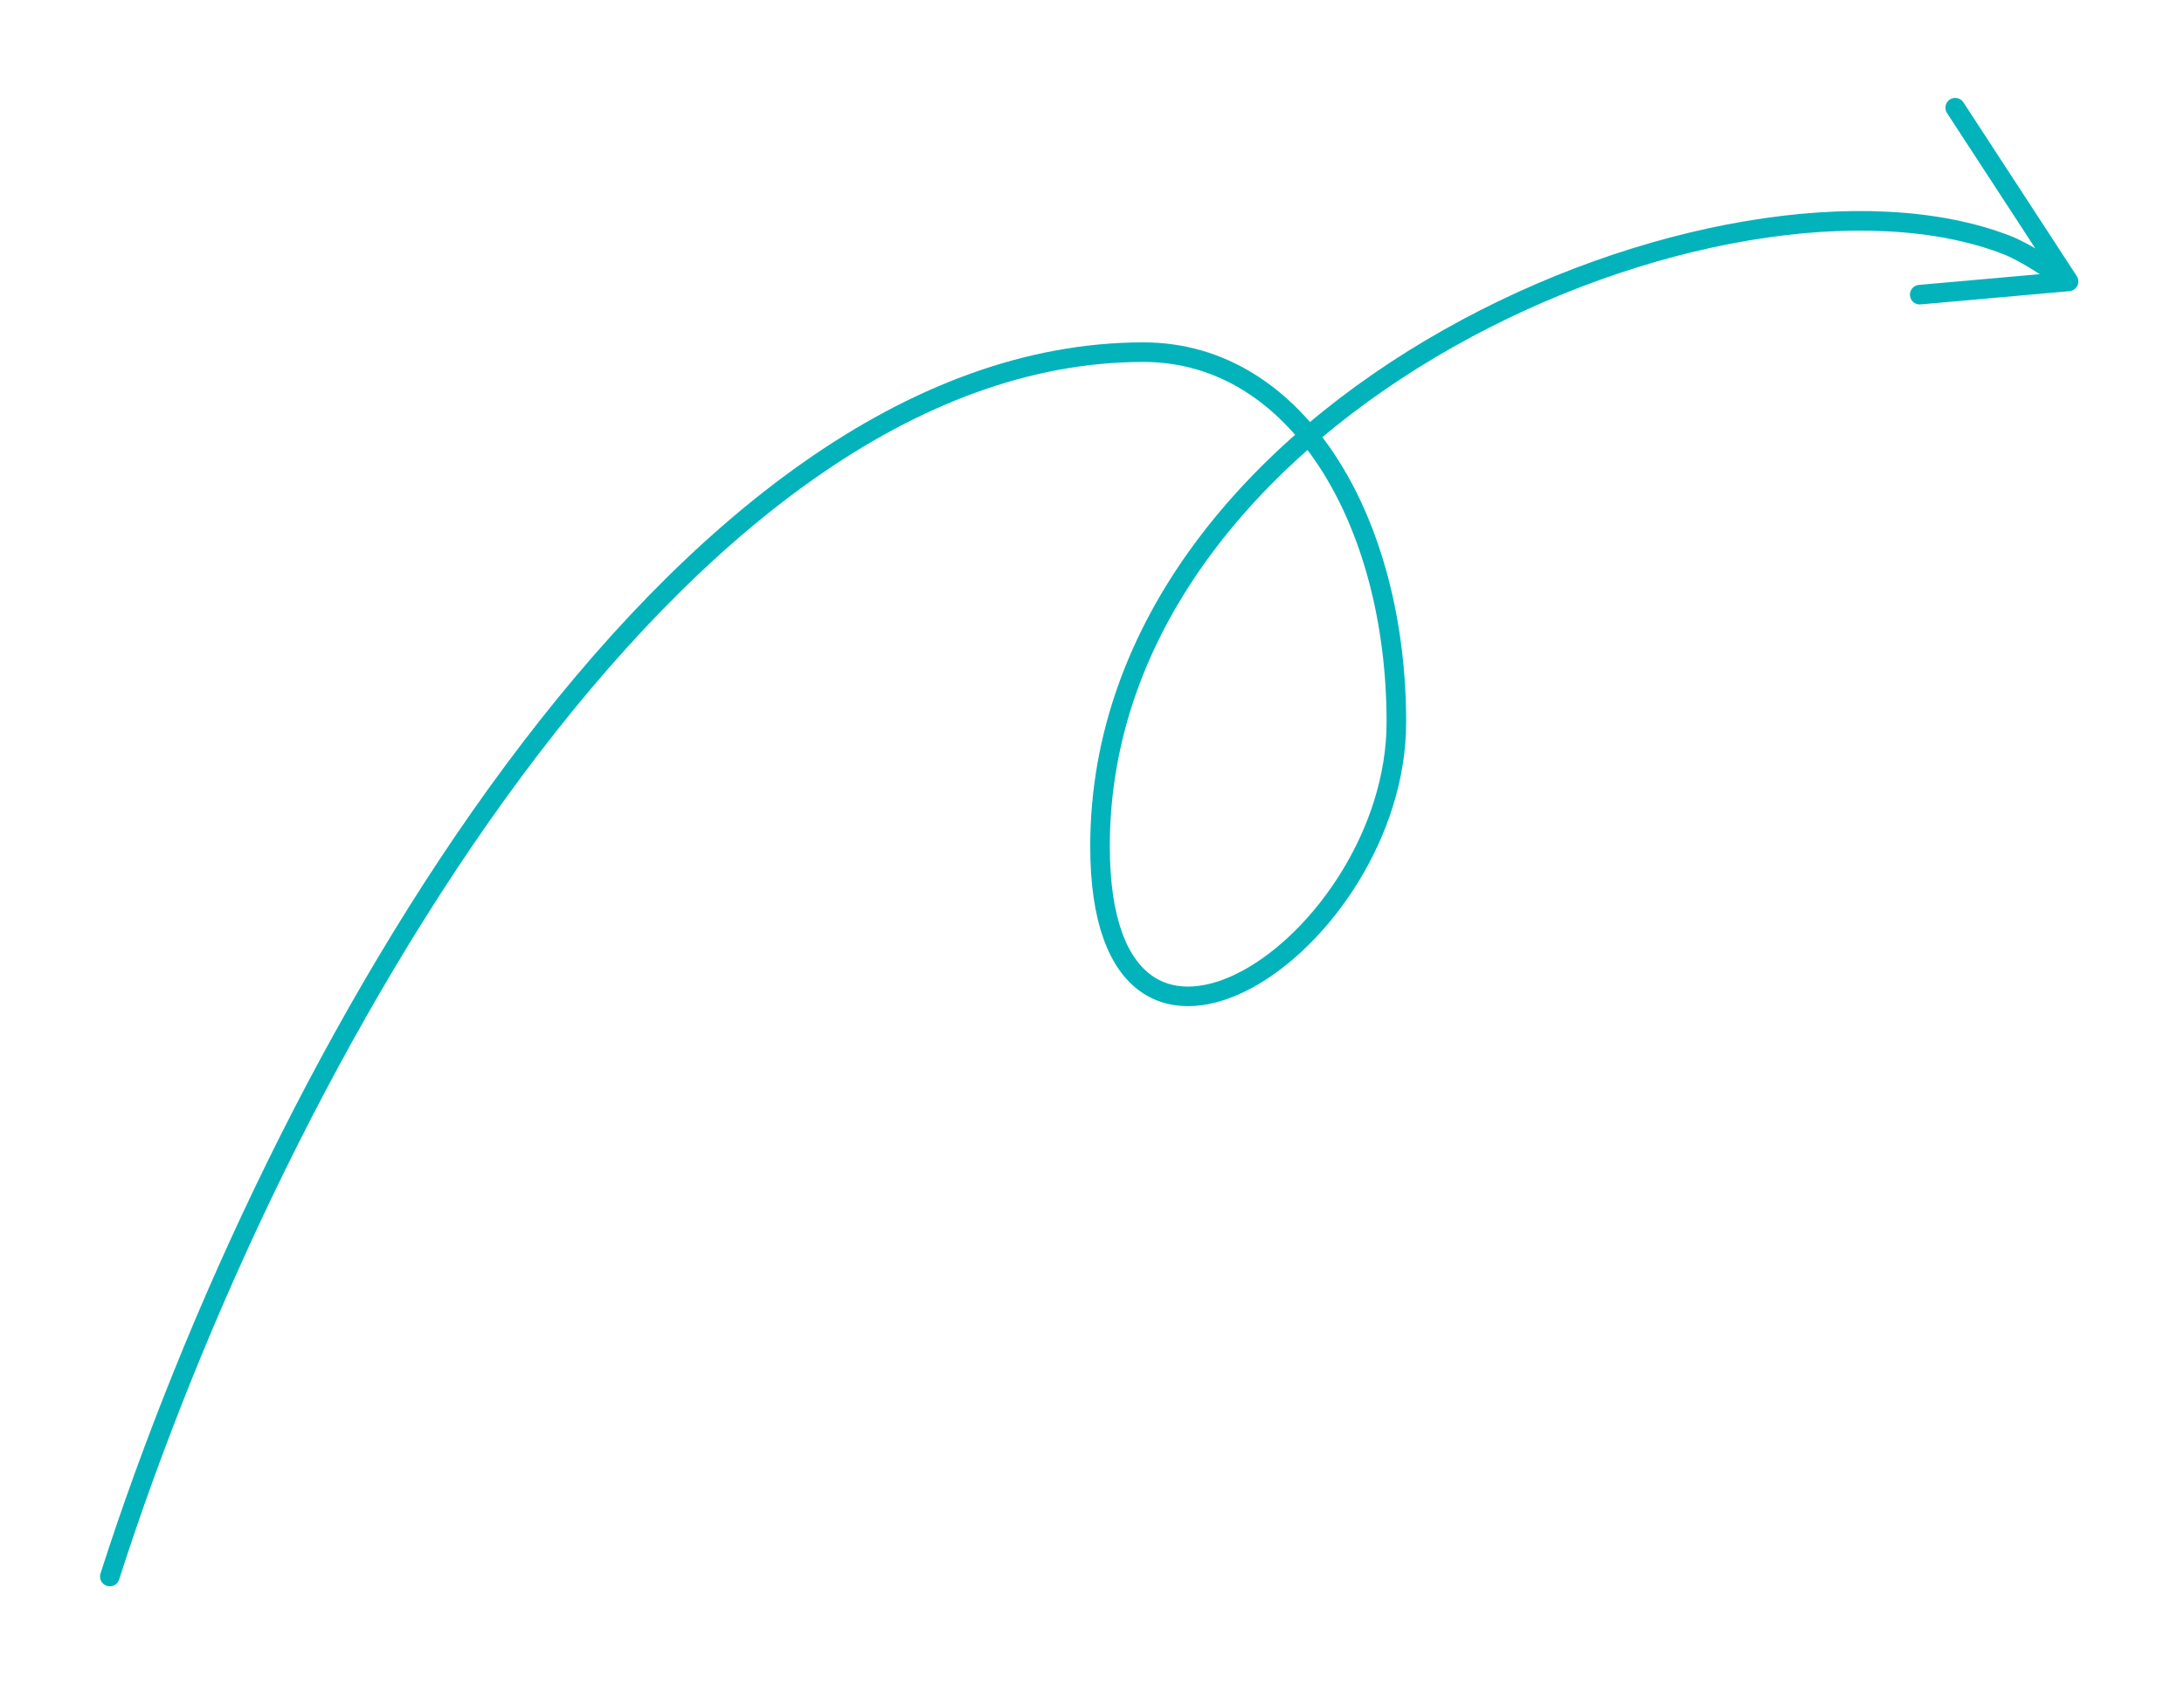 <?xml version="1.0" encoding="UTF-8"?> <svg xmlns="http://www.w3.org/2000/svg" width="223" height="172" viewBox="0 0 223 172" fill="none"> <g filter="url(#filter0_d)"> <path d="M16.212 156C33.168 103.144 74.145 30.964 121.747 30.964C137.548 30.964 147.578 48.301 147.578 68.753C147.578 91.303 117.319 111.859 117.319 81.423C117.319 35.999 181.397 8.979 209.898 20.017C211.767 20.74 214.377 22.496 216.212 23.74M216.212 23.74L204.64 6M216.212 23.74L201.018 25.092" stroke="#03B3BC" stroke-width="2" stroke-linecap="round" stroke-linejoin="round"></path> </g> <defs> <filter id="filter0_d" x="0.212" y="0" width="222" height="172" filterUnits="userSpaceOnUse" color-interpolation-filters="sRGB"> <feFlood flood-opacity="0" result="BackgroundImageFix"></feFlood> <feColorMatrix in="SourceAlpha" type="matrix" values="0 0 0 0 0 0 0 0 0 0 0 0 0 0 0 0 0 0 127 0"></feColorMatrix> <feOffset dx="-5" dy="5"></feOffset> <feGaussianBlur stdDeviation="5"></feGaussianBlur> <feColorMatrix type="matrix" values="0 0 0 0 0 0 0 0 0 0 0 0 0 0 0 0 0 0 0.12 0"></feColorMatrix> <feBlend mode="normal" in2="BackgroundImageFix" result="effect1_dropShadow"></feBlend> <feBlend mode="normal" in="SourceGraphic" in2="effect1_dropShadow" result="shape"></feBlend> </filter> </defs> </svg> 